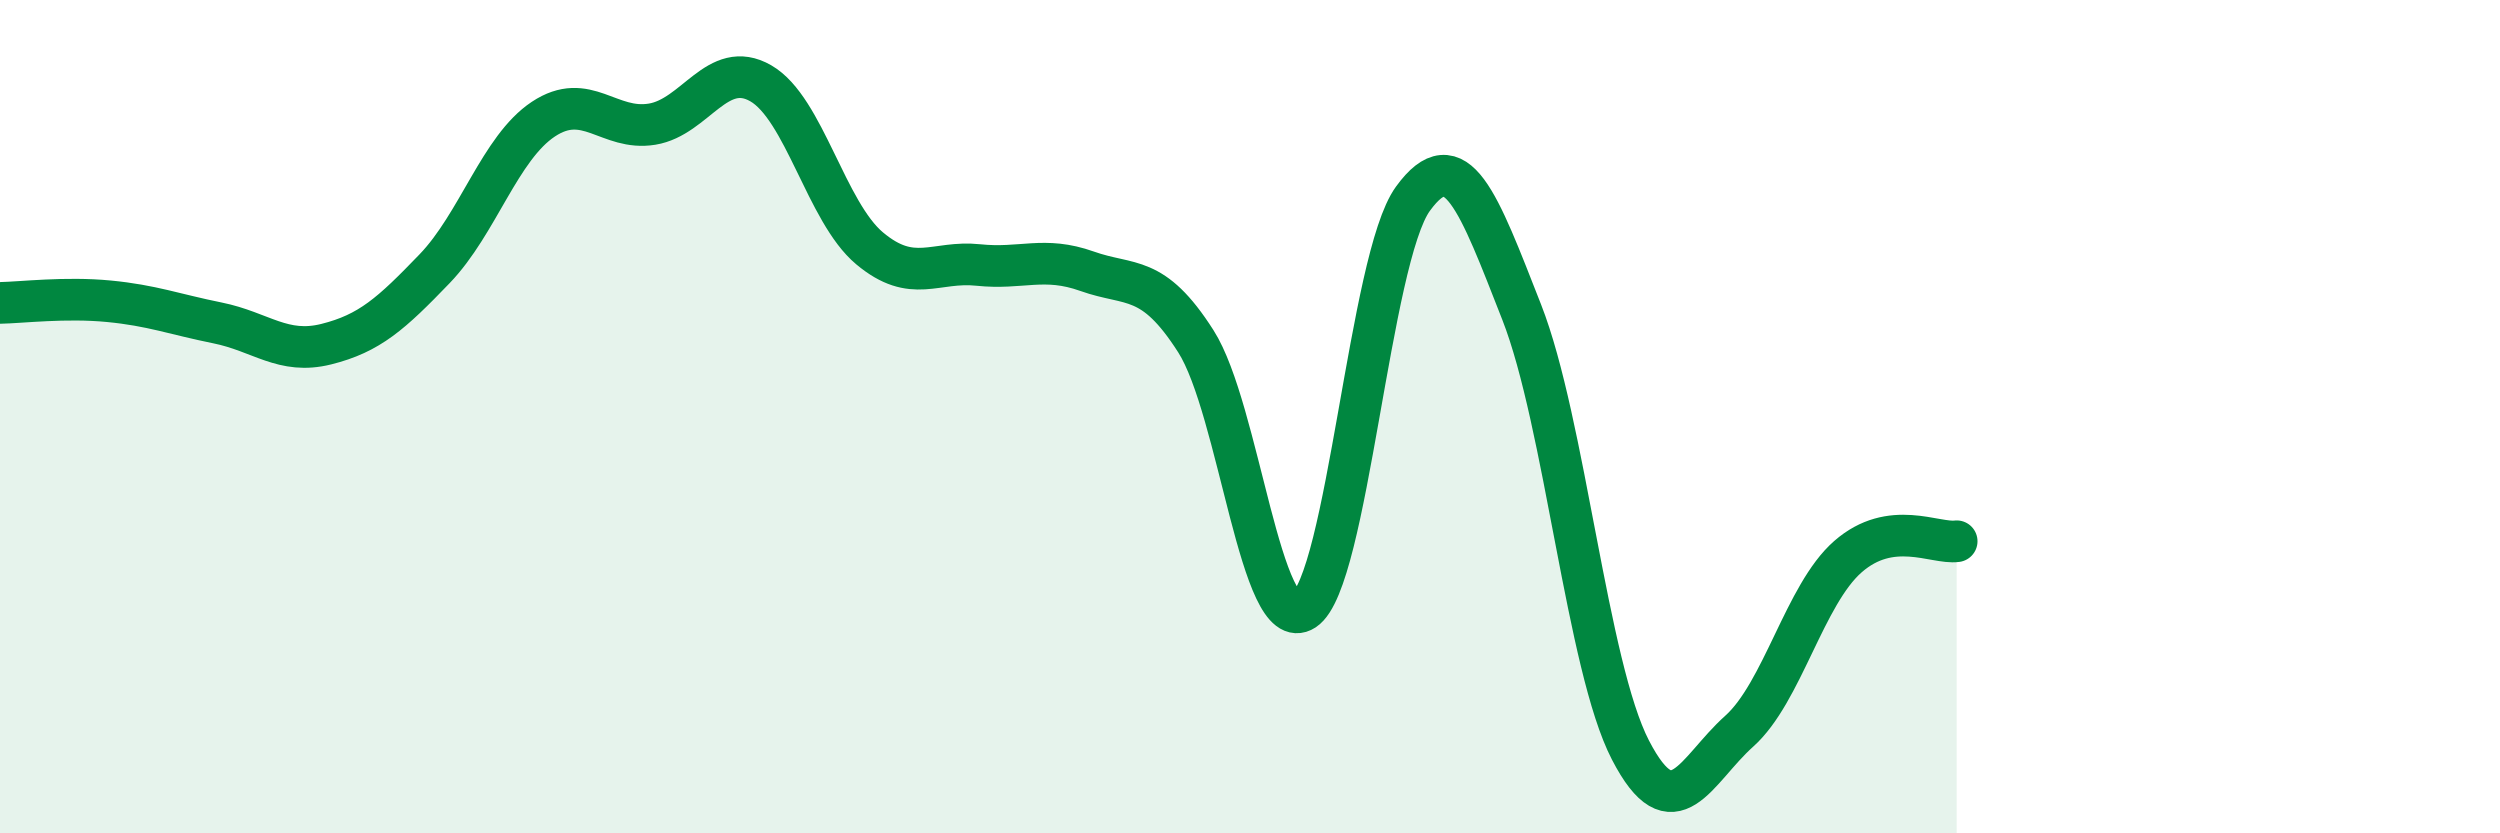 
    <svg width="60" height="20" viewBox="0 0 60 20" xmlns="http://www.w3.org/2000/svg">
      <path
        d="M 0,7.27 C 0.52,7.26 1.57,7.13 2.61,7.23 C 3.65,7.33 4.18,7.54 5.22,7.75 C 6.26,7.96 6.79,8.52 7.83,8.26 C 8.87,8 9.39,7.53 10.43,6.45 C 11.47,5.37 12,3.55 13.04,2.86 C 14.08,2.17 14.61,3.15 15.65,2.98 C 16.69,2.81 17.22,1.4 18.26,2 C 19.3,2.6 19.83,5.09 20.87,5.96 C 21.91,6.83 22.44,6.25 23.48,6.36 C 24.52,6.47 25.05,6.14 26.09,6.51 C 27.13,6.88 27.66,6.56 28.7,8.19 C 29.74,9.82 30.26,15.32 31.3,14.64 C 32.34,13.96 32.87,6.2 33.91,4.77 C 34.95,3.34 35.48,4.84 36.52,7.49 C 37.56,10.14 38.09,15.99 39.13,18 C 40.17,20.01 40.7,18.48 41.74,17.55 C 42.78,16.62 43.31,14.27 44.35,13.36 C 45.39,12.45 46.44,13.06 46.96,12.99L46.96 20L0 20Z"
        fill="#008740"
        opacity="0.1"
        stroke-linecap="round"
        stroke-linejoin="round"
      />
      <path
        d="M 0,7.27 C 0.52,7.26 1.57,7.13 2.61,7.23 C 3.65,7.33 4.18,7.54 5.22,7.75 C 6.26,7.96 6.79,8.52 7.83,8.26 C 8.87,8 9.39,7.53 10.43,6.45 C 11.47,5.37 12,3.55 13.04,2.86 C 14.08,2.17 14.61,3.15 15.65,2.98 C 16.69,2.81 17.22,1.4 18.26,2 C 19.3,2.6 19.83,5.09 20.87,5.96 C 21.91,6.83 22.44,6.25 23.48,6.36 C 24.52,6.47 25.05,6.14 26.09,6.51 C 27.13,6.88 27.66,6.56 28.7,8.19 C 29.74,9.82 30.26,15.32 31.3,14.64 C 32.34,13.96 32.87,6.2 33.91,4.77 C 34.95,3.34 35.48,4.84 36.52,7.49 C 37.56,10.14 38.09,15.99 39.13,18 C 40.17,20.01 40.7,18.48 41.74,17.55 C 42.78,16.62 43.31,14.27 44.35,13.36 C 45.39,12.45 46.44,13.06 46.96,12.99"
        stroke="#008740"
        stroke-width="1"
        fill="none"
        stroke-linecap="round"
        stroke-linejoin="round"
      />
    </svg>
  